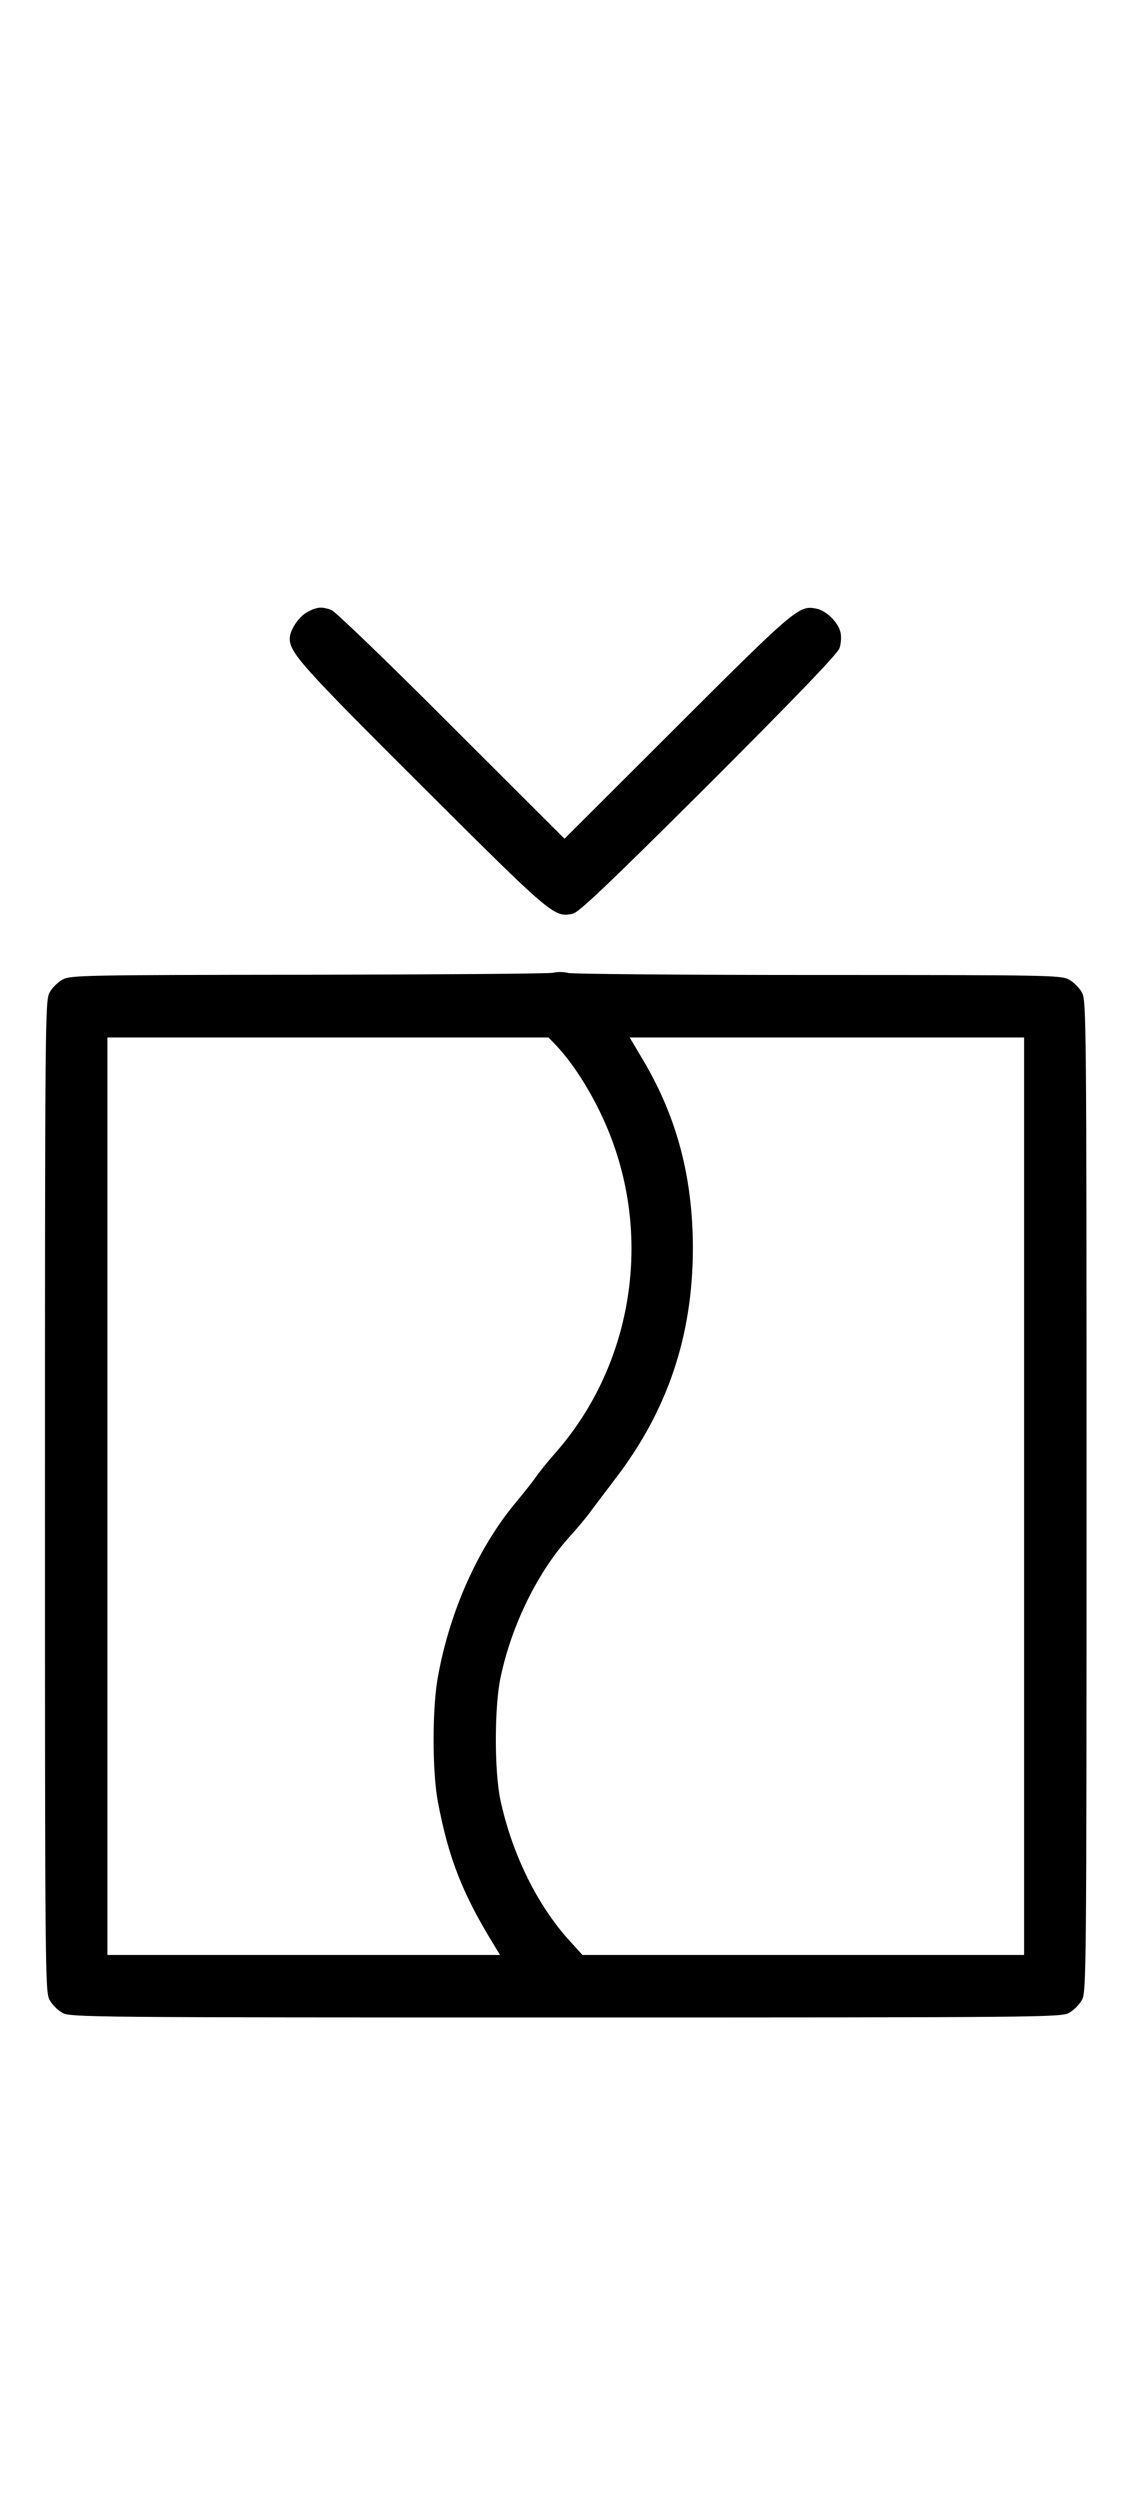 <?xml version="1.0" standalone="no"?>
<!DOCTYPE svg PUBLIC "-//W3C//DTD SVG 20010904//EN"
 "http://www.w3.org/TR/2001/REC-SVG-20010904/DTD/svg10.dtd">
<svg version="1.0" xmlns="http://www.w3.org/2000/svg"
 width="452pt" height="1000pt" viewBox="0 0 452 1000"
 preserveAspectRatio="xMidYMid meet">
<g transform="translate(0,1000) scale(0.1,-0.1)"
fill="#000000" stroke="none">
<path d="M1231 7552 c-36 -19 -71 -73 -71 -107 1 -57 49 -111 531 -591 522
-520 527 -524 602 -509 25 6 137 112 545 518 358 358 515 522 523 544 6 18 8
47 4 63 -8 39 -56 87 -95 95 -70 15 -82 6 -558 -469 l-452 -451 -453 452
c-248 249 -465 457 -480 463 -39 14 -57 13 -96 -8z"/>
<path d="M2215 6109 c-16 -4 -458 -7 -980 -8 -900 -1 -952 -2 -984 -19 -19
-10 -43 -34 -53 -53 -17 -32 -18 -115 -18 -2014 0 -1899 1 -1982 18 -2014 10
-19 34 -43 53 -53 32 -17 115 -18 2014 -18 1899 0 1982 1 2014 18 19 10 43 34
53 53 17 32 18 115 18 2014 0 1899 -1 1982 -18 2014 -10 19 -34 43 -53 53 -32
17 -83 18 -1004 18 -534 0 -984 4 -1000 8 -17 5 -43 5 -60 1z m12 -291 c88
-94 179 -250 231 -400 148 -421 58 -896 -233 -1228 -32 -36 -68 -81 -81 -100
-13 -19 -49 -64 -79 -100 -150 -180 -263 -431 -311 -693 -24 -126 -24 -380 -1
-504 43 -227 99 -370 229 -580 l20 -33 -786 0 -786 0 0 1835 0 1835 883 0 883
0 31 -32z m1873 -1803 l0 -1835 -884 0 -884 0 -50 55 c-131 143 -233 351 -279
567 -24 115 -24 370 1 488 44 210 150 425 279 566 28 31 67 77 86 104 20 27
63 84 96 127 208 272 308 569 309 918 0 283 -63 525 -199 754 l-54 91 790 0
789 0 0 -1835z"/>
</g>
</svg>

